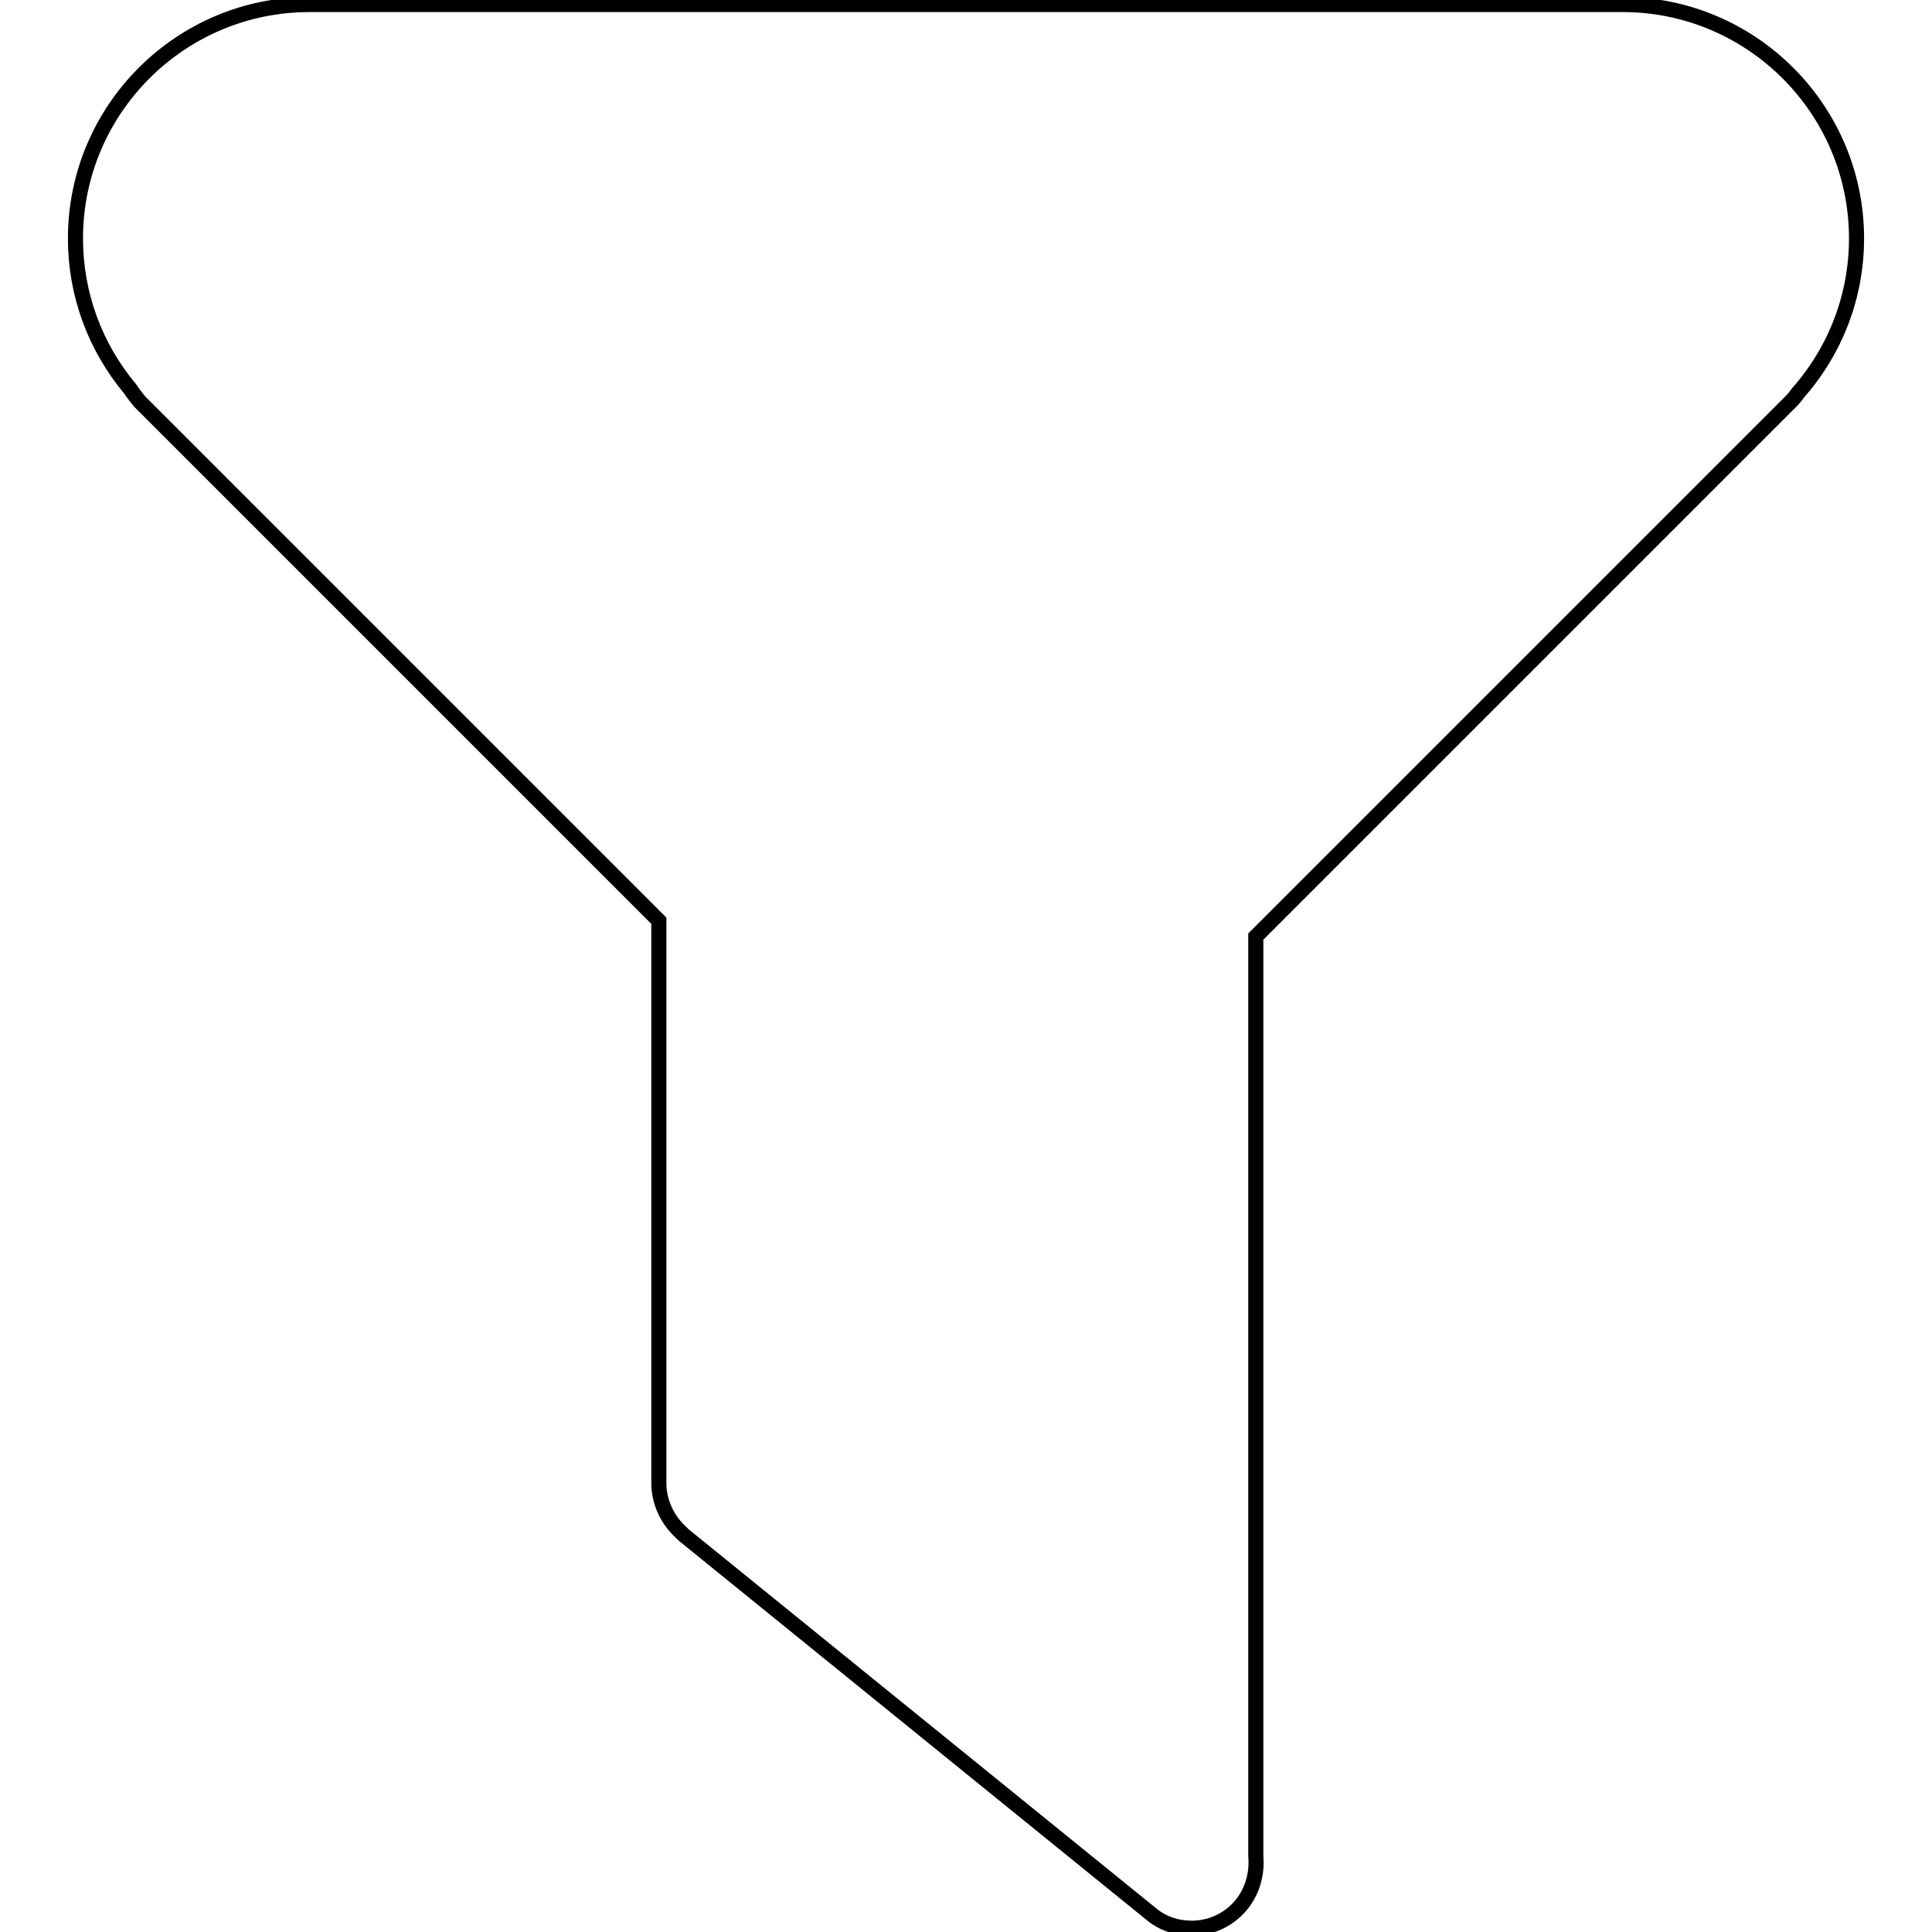 <?xml version="1.0" encoding="utf-8"?>
<!-- Svg Vector Icons : http://www.onlinewebfonts.com/icon -->
<!DOCTYPE svg PUBLIC "-//W3C//DTD SVG 1.1//EN" "http://www.w3.org/Graphics/SVG/1.1/DTD/svg11.dtd">
<svg version="1.1" xmlns="http://www.w3.org/2000/svg" xmlns:xlink="http://www.w3.org/1999/xlink" x="0px" y="0px" viewBox="0 0 256 256" enable-background="new 0 0 256 256" xml:space="preserve">
<g><g><path stroke-width="2" fill-opacity="0" stroke="#000000"  d="M237.4,53.1c0.3-0.3,0.6-0.7,0.9-1.1c5-5.7,7.7-12.9,7.7-20.4c0-17.1-13.9-31-31-31H41c-17.1,0-31,13.9-31,31c0,7.4,2.6,14.4,7.3,20c0.3,0.5,0.8,1.1,1.2,1.6l68.8,68.8v74.5c0,2.6,1.2,5,3,6.6c0.1,0.1,0.2,0.2,0.3,0.3l61.8,50.1c1.6,1.4,3.6,2,5.5,2c2.4,0,4.8-1,6.5-3c1.6-1.9,2.2-4.3,2-6.6V124.1L237.4,53.1L237.4,53.1z"/></g></g>
</svg>